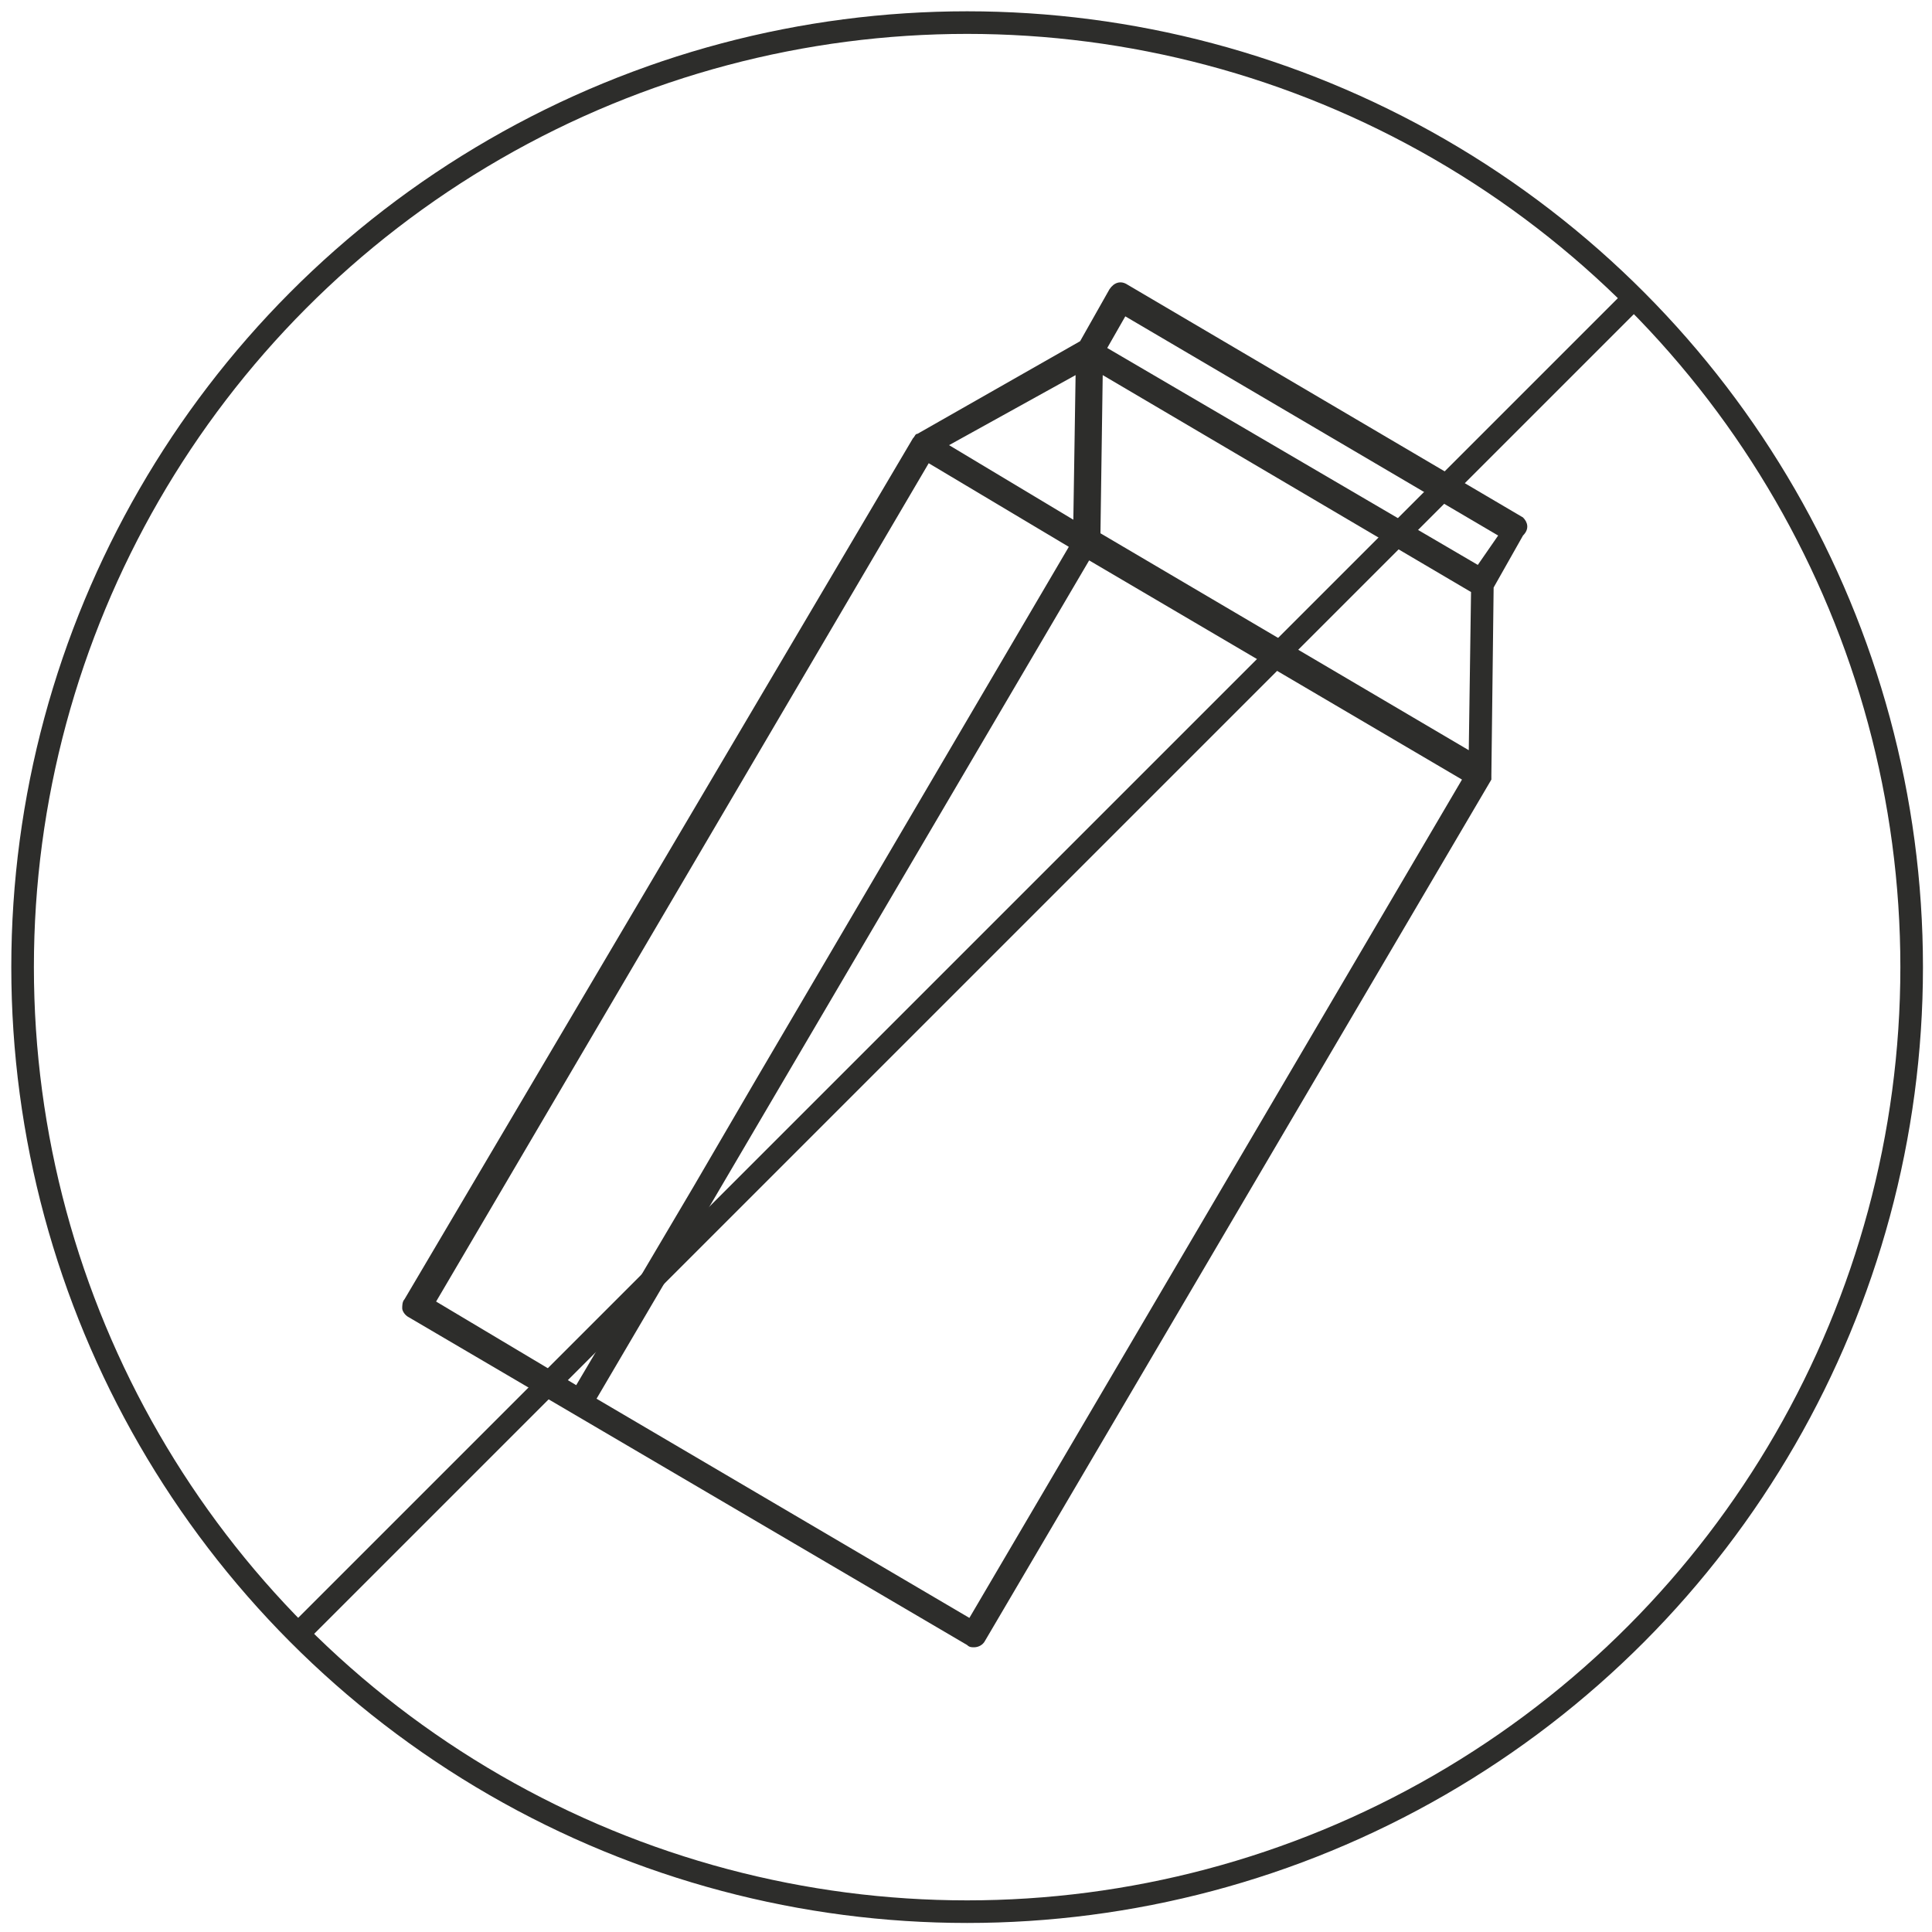 <?xml version="1.0" encoding="utf-8"?>
<!-- Generator: Adobe Illustrator 24.0.3, SVG Export Plug-In . SVG Version: 6.00 Build 0)  -->
<svg version="1.1" id="Layer_1" xmlns="http://www.w3.org/2000/svg" xmlns:xlink="http://www.w3.org/1999/xlink" x="0px" y="0px"
	 viewBox="0 0 85.5 85.5" style="enable-background:new 0 0 85.5 85.5;" xml:space="preserve">
<style type="text/css">
	.st0{fill:#2D2D2B;}
	.st1{fill:none;stroke:#2D2D2B;stroke-width:1.5;stroke-linecap:round;stroke-linejoin:round;stroke-miterlimit:10;}
	.st2{fill:none;stroke:#2D2D2B;stroke-miterlimit:10;}
</style>
<g id="XMLID_15_">
	<path id="XMLID_39_" class="st0" d="M67.4,22.9L49.9,12.6c-0.3-0.2-0.6-0.1-0.8,0.2l-1.3,2.3l-7.2,4.1c0,0,0,0,0,0
		c-0.1,0-0.1,0.1-0.2,0.2L17.9,57.5c-0.1,0.1-0.1,0.3-0.1,0.4c0,0.1,0.1,0.3,0.3,0.4l24.7,14.5c0.1,0.1,0.2,0.1,0.3,0.1
		c0.2,0,0.4-0.1,0.5-0.3l22.4-38.1c0,0,0,0,0,0c0,0,0-0.1,0-0.1c0,0,0-0.1,0-0.1c0,0,0,0,0,0l0.1-8.3l1.3-2.3
		C67.7,23.4,67.6,23.1,67.4,22.9z M48.8,16.6l16.3,9.6L65,33.2l-16.3-9.6L48.8,16.6z M47.5,23L42,19.7l5.6-3.1L47.5,23z M41.1,20.5
		l6.2,3.7L33.5,47.7c0,0,0,0,0,0l0,0l-2.8,4.8c0,0,0,0,0,0c0,0,0,0,0,0l-5.2,8.8l-6.2-3.7L41.1,20.5z M42.9,71.6l-16.5-9.7
		l21.8-37.1l16.5,9.7L42.9,71.6z M65.4,25L49,15.4l0.8-1.4l16.5,9.7L65.4,25z"/>
</g>
<g>
	<polyline class="st2" points="72.4,13.1 65.6,19.9 25.7,59.8 13.1,72.4 	"/>
	<circle class="st2" cx="42.8" cy="42.8" r="41.8"/>
</g>
</svg>

